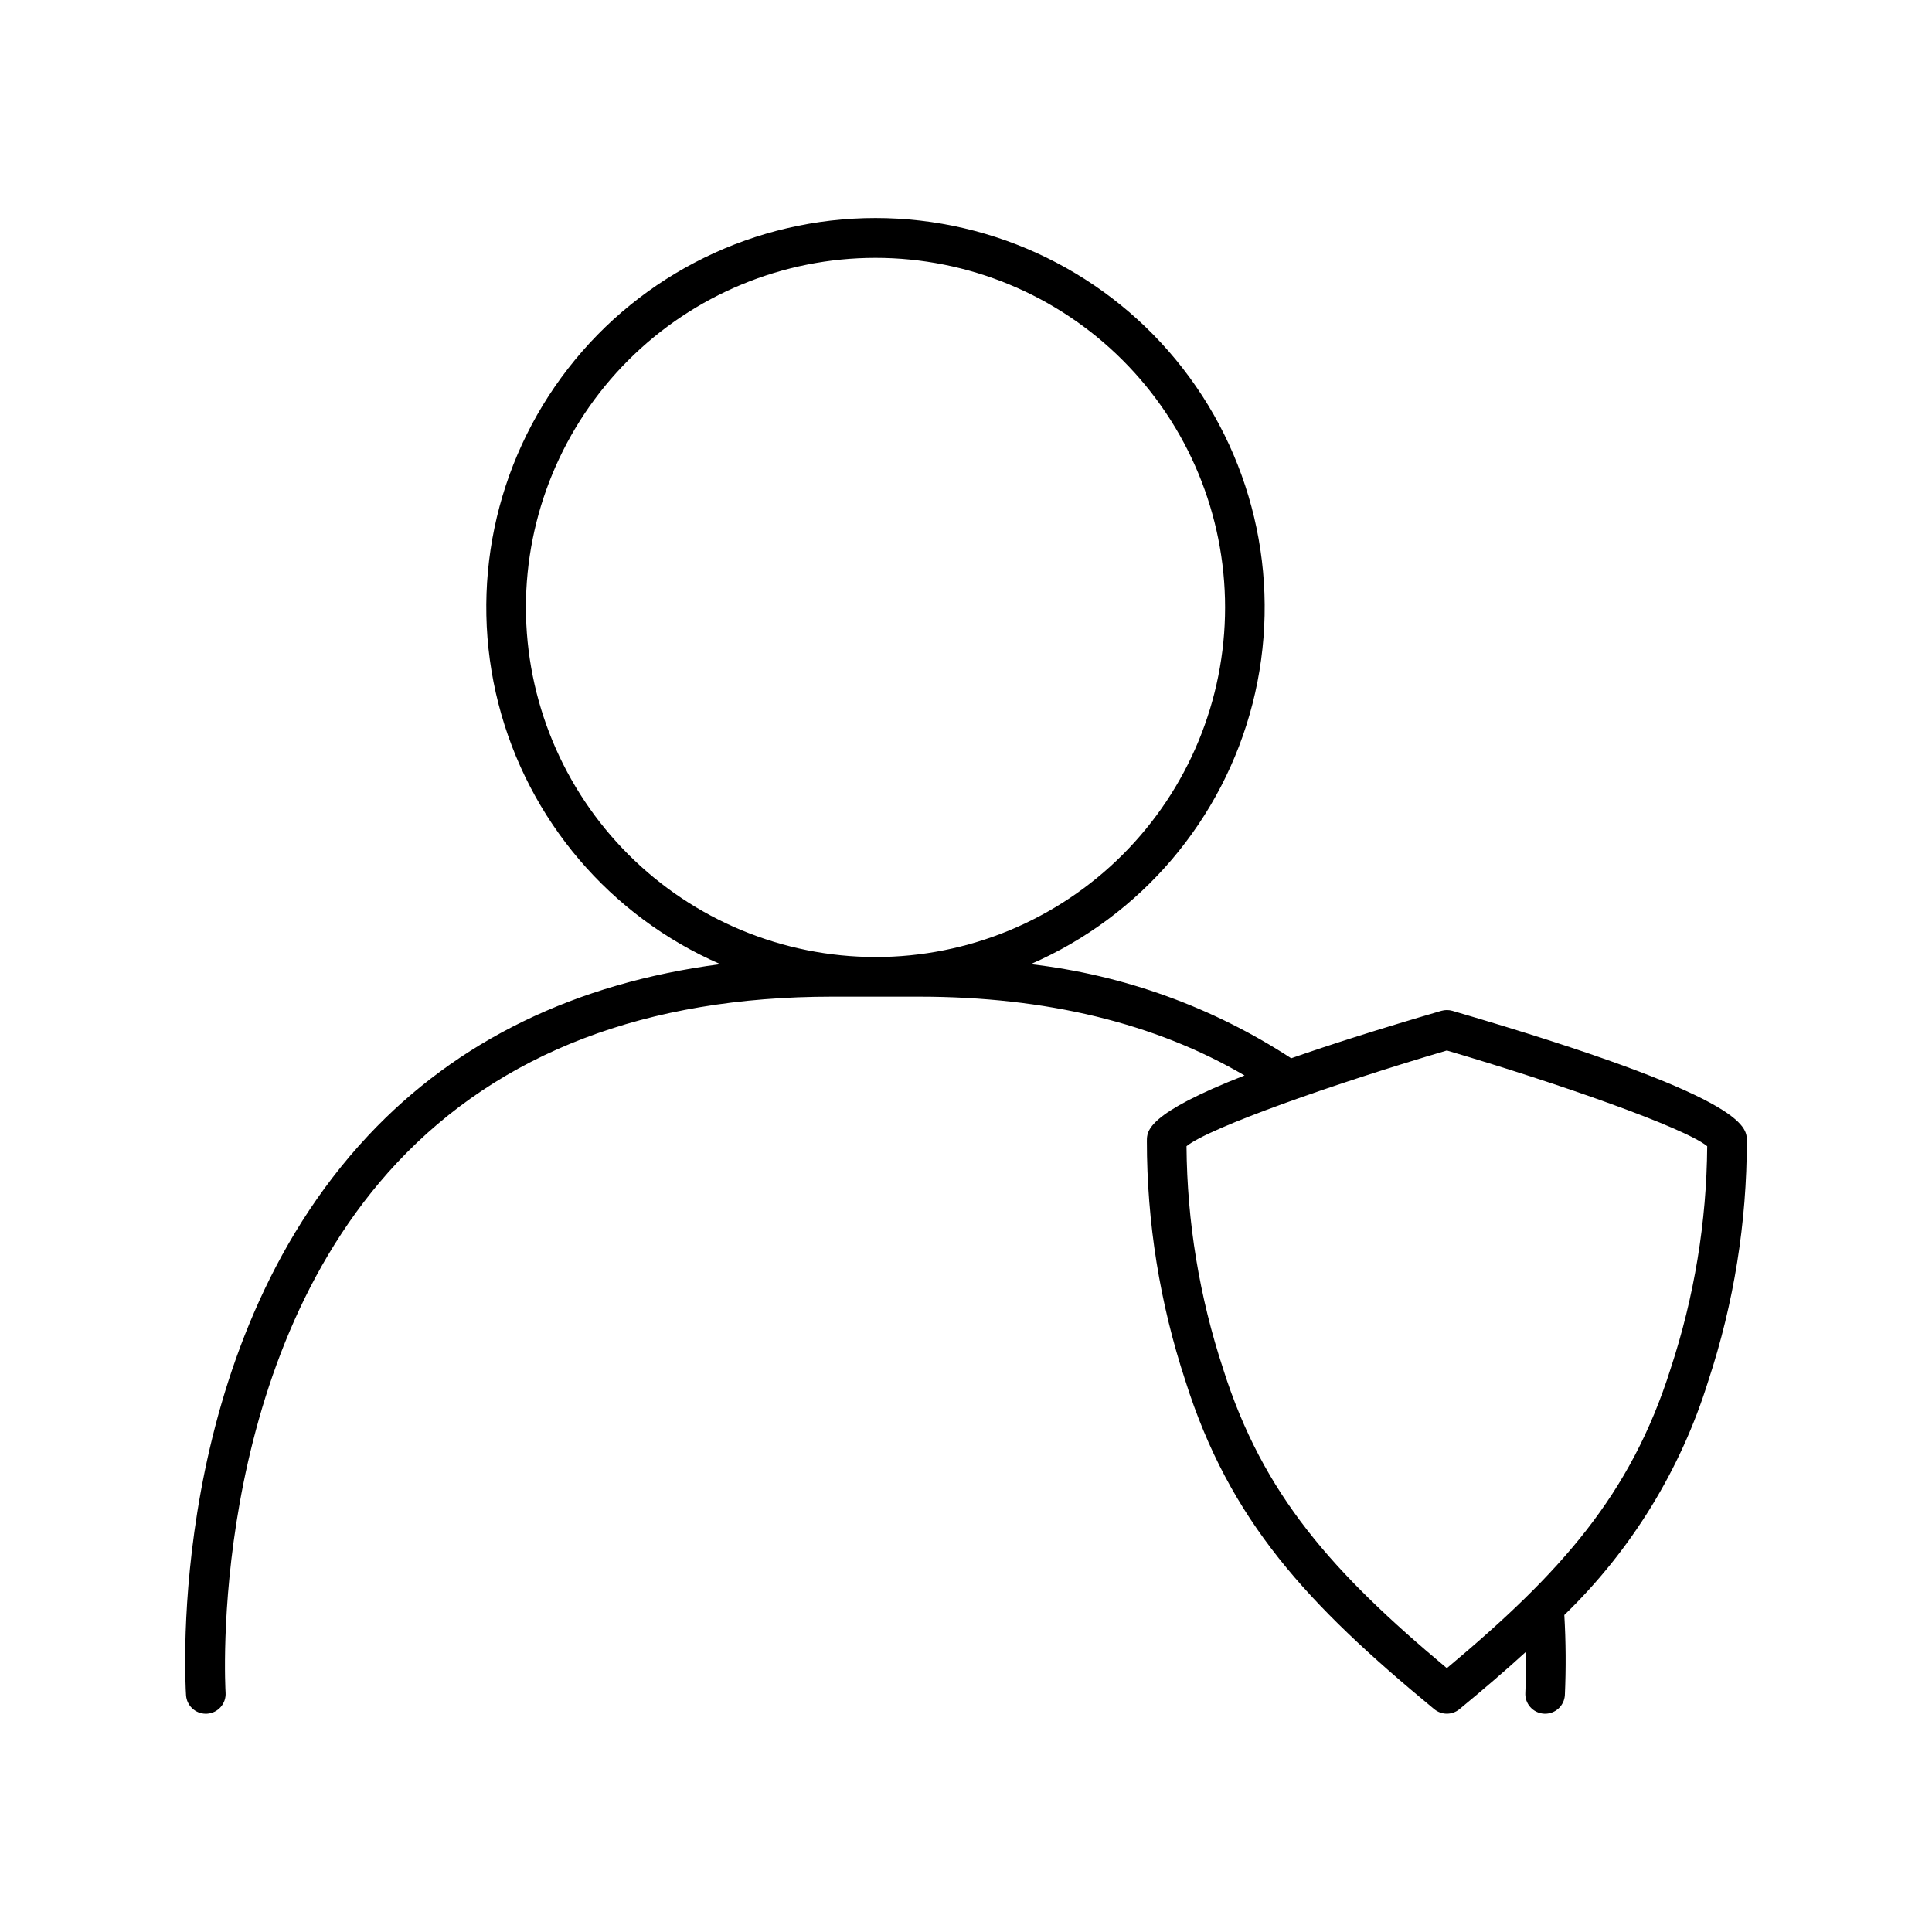 <?xml version="1.0" encoding="UTF-8"?>
<!-- Uploaded to: ICON Repo, www.svgrepo.com, Generator: ICON Repo Mixer Tools -->
<svg fill="#000000" width="800px" height="800px" version="1.1" viewBox="144 144 512 512" xmlns="http://www.w3.org/2000/svg">
 <path d="m596.73 509.9c6.766-20.512 10.207-41.977 10.199-63.574 0-3.781 0-11.652-78.023-34.445-0.961-0.277-1.98-0.277-2.941 0-16.527 4.828-29.52 8.977-39.785 12.57-20.77-13.559-44.41-22.094-69.051-24.938 29.215-12.699 50.922-38.184 58.812-69.047 7.887-30.863 1.07-63.641-18.465-88.801-19.539-25.16-49.605-39.883-81.461-39.883s-61.922 14.719-81.461 39.875c-19.543 25.16-26.359 57.938-18.473 88.801 7.887 30.863 29.594 56.352 58.805 69.051-38.414 5.035-69.738 20.254-93.352 45.473-53.578 57.23-48.473 144.58-48.23 148.27 0.184 2.758 2.469 4.902 5.234 4.906 0.117 0 0.234-0.004 0.352-0.012 2.891-0.188 5.082-2.688 4.891-5.578-0.059-0.859-5.082-86.465 45.418-140.41 27.355-29.219 66.141-44.035 115.29-44.035h23.039c33.719 0 62.668 7.039 86.281 20.883-25.852 10.121-25.871 14.703-25.871 17.32h-0.004c-0.008 21.598 3.434 43.062 10.195 63.574 11.719 37.102 32.223 59.215 65.961 87.043h0.004c1.938 1.602 4.738 1.602 6.676 0 6.328-5.219 12.188-10.234 17.613-15.191 0.086 6.703-0.152 10.758-0.152 10.816v0.004c-0.184 2.894 2.012 5.387 4.906 5.57 0.113 0.004 0.227 0.012 0.34 0.012h-0.004c2.766-0.004 5.055-2.152 5.234-4.91 0.316-7.082 0.27-14.176-0.145-21.25 17.734-17.164 30.863-38.52 38.168-62.094zm-313.36-204.92c0-24.57 9.762-48.137 27.137-65.508 17.371-17.375 40.938-27.137 65.508-27.137 24.57 0 48.133 9.762 65.508 27.133 17.375 17.375 27.137 40.938 27.137 65.508 0 24.574-9.762 48.137-27.133 65.512-17.375 17.375-40.938 27.137-65.508 27.137-24.562-0.027-48.113-9.797-65.48-27.164-17.371-17.371-27.141-40.918-27.168-65.48zm244.06 281.1c-30.203-25.258-48.742-45.934-59.293-79.328l0.004-0.004c-6.281-19.039-9.555-38.941-9.703-58.992 6.031-4.941 39.461-16.676 68.996-25.367 29.531 8.695 62.957 20.43 68.992 25.367-0.152 20.047-3.426 39.949-9.703 58.988-10.547 33.402-29.094 54.078-59.293 79.336z"/>
</svg>
